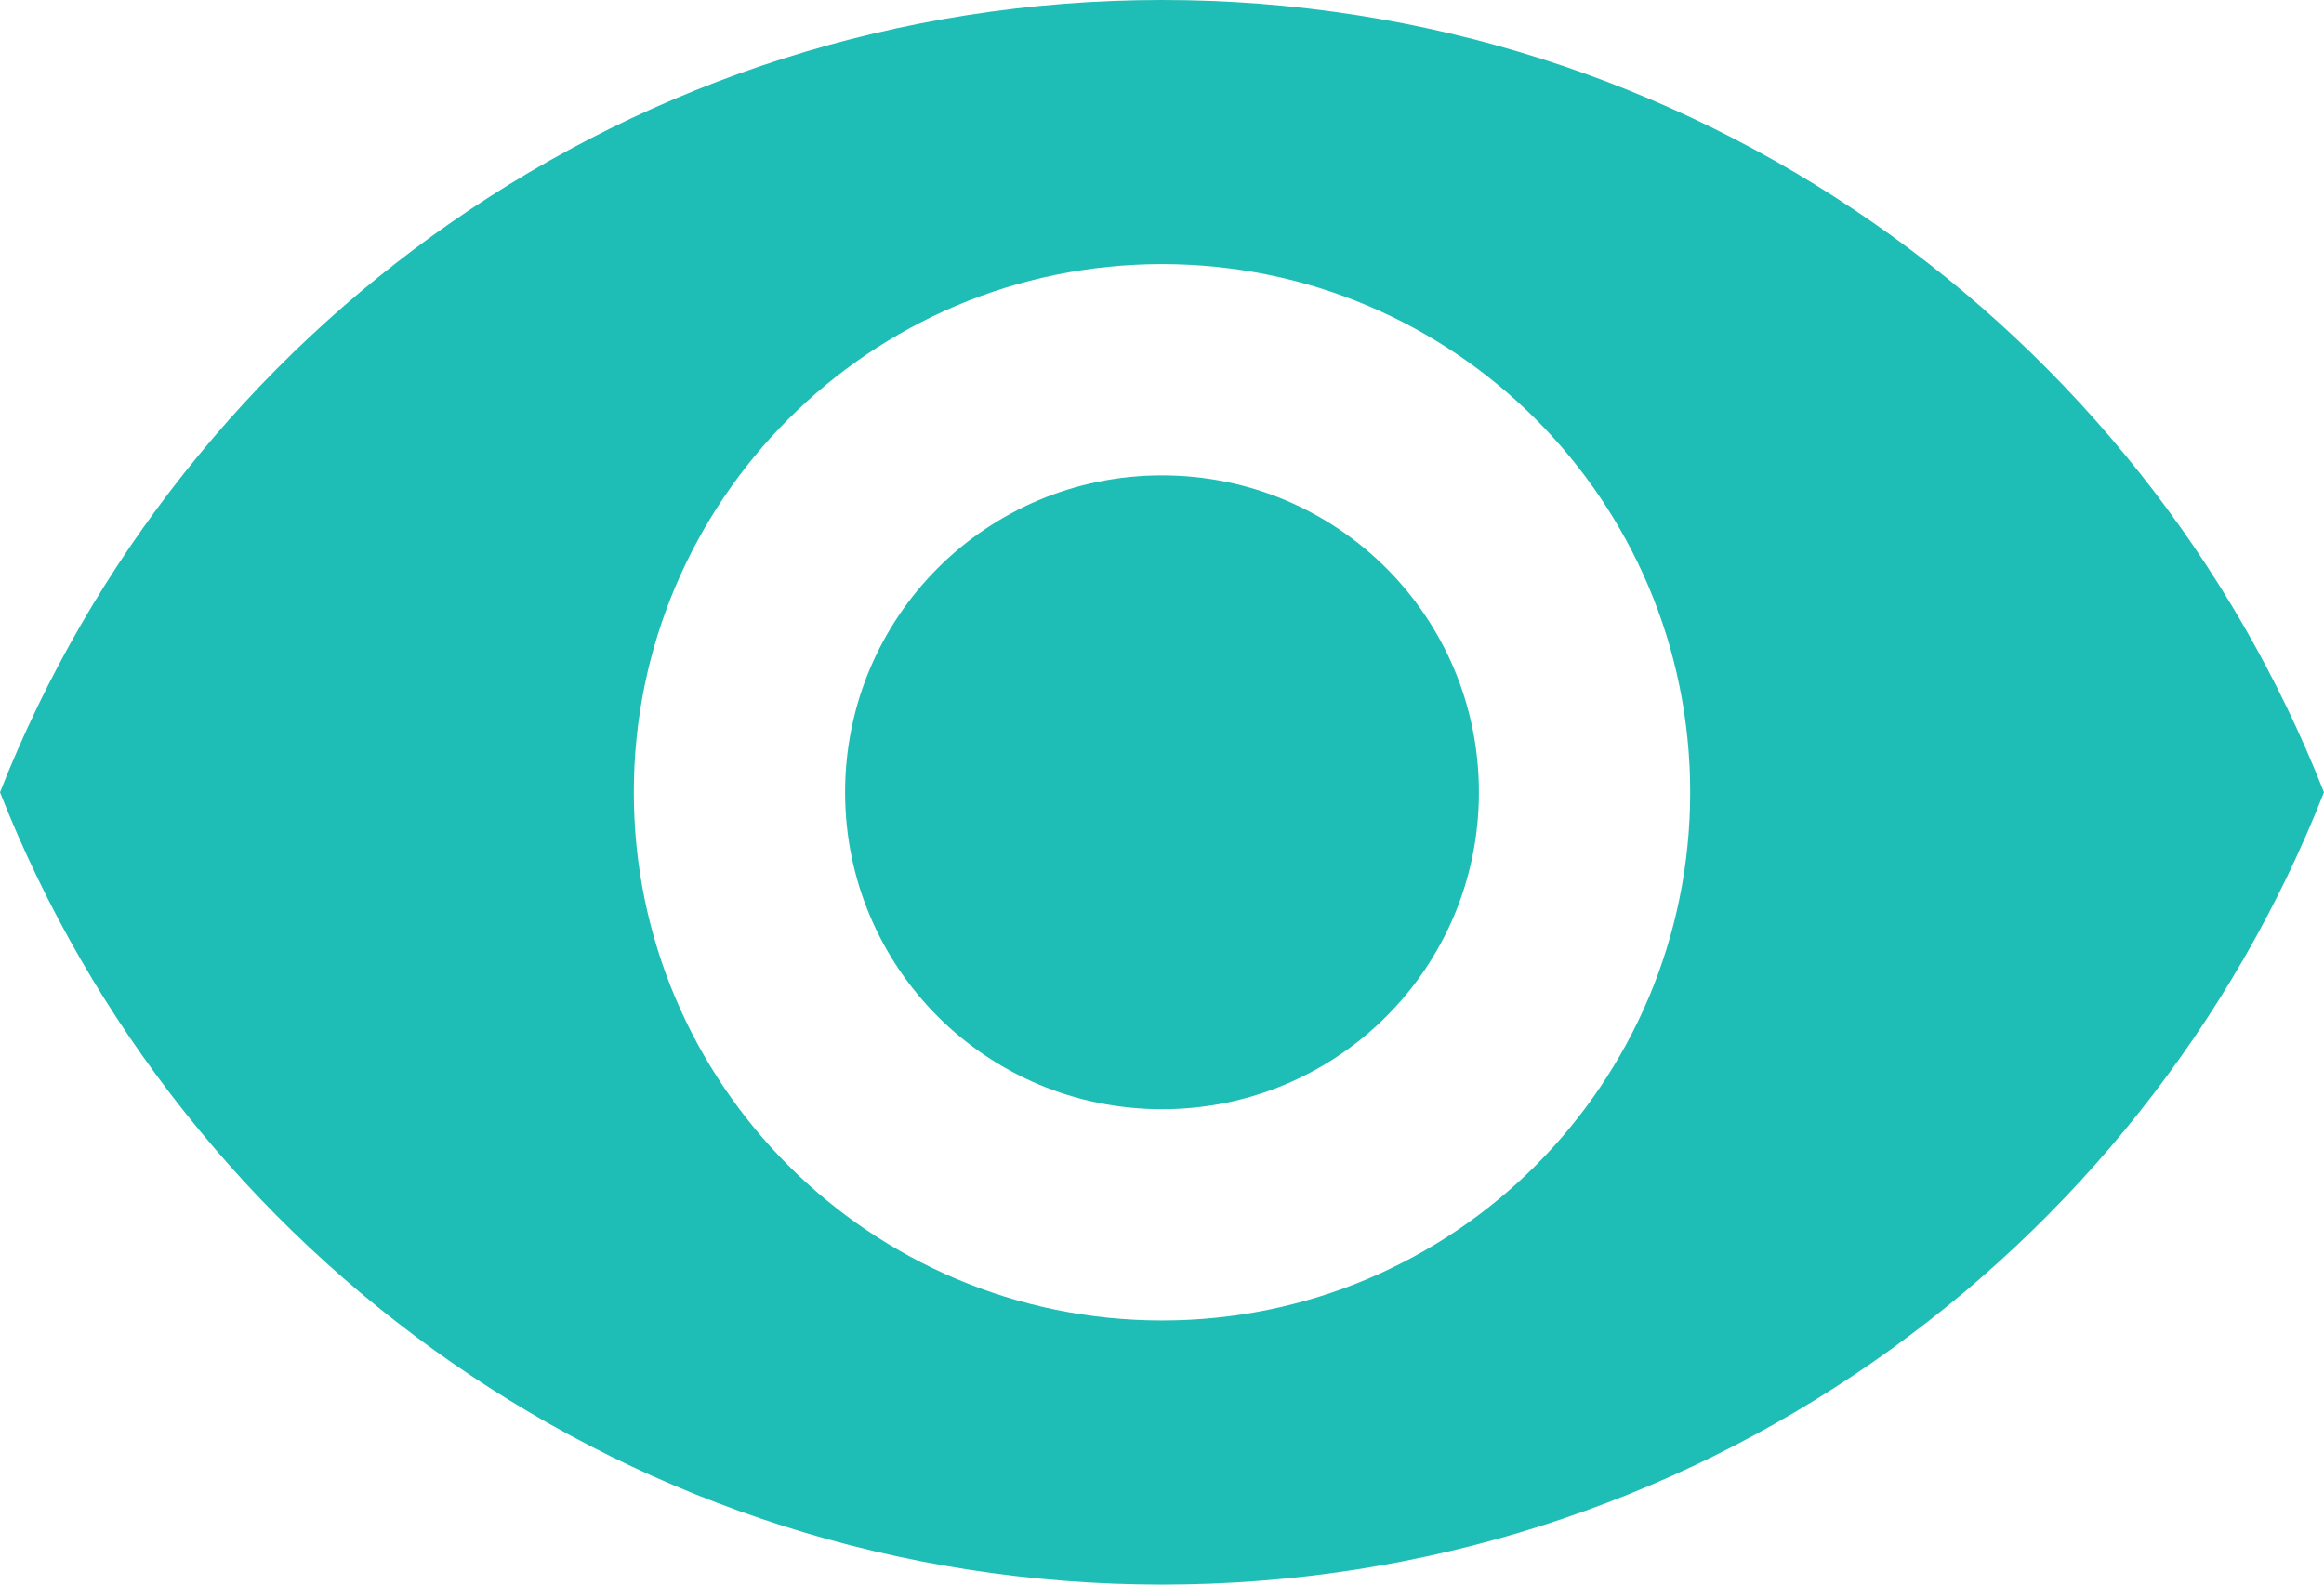 <svg version="1.2" xmlns="http://www.w3.org/2000/svg" xmlns:xlink="http://www.w3.org/1999/xlink" overflow="visible" preserveAspectRatio="none" viewBox="0 0 11 7.5" width="11" height="7.5"><g transform="translate(0, 0)"><g transform="translate(0, 0) rotate(0)"><path d="M5.5,0c-2.5,0 -4.635,1.555 -5.5,3.75c0.865,2.195 3,3.75 5.5,3.75c2.5,0 4.635,-1.555 5.5,-3.75c-0.865,-2.195 -3,-3.75 -5.5,-3.75zM5.5,6.25c-1.38,0 -2.5,-1.12 -2.5,-2.5c0,-1.38 1.12,-2.5 2.5,-2.5c1.38,0 2.5,1.12 2.5,2.5c0,1.38 -1.12,2.5 -2.5,2.5zM5.5,2.25c-0.83,0 -1.5,0.67 -1.5,1.5c0,0.83 0.67,1.5 1.5,1.5c0.83,0 1.5,-0.67 1.5,-1.5c0,-0.83 -0.67,-1.5 -1.5,-1.5z" style="stroke-width: 0; stroke-linecap: butt; stroke-linejoin: miter; fill: rgb(30, 189, 181);" vector-effect="non-scaling-stroke"/></g><defs><path id="path-163061071932418" d="M5.5,0c-2.5,0 -4.635,1.555 -5.5,3.75c0.865,2.195 3,3.75 5.5,3.75c2.5,0 4.635,-1.555 5.5,-3.75c-0.865,-2.195 -3,-3.75 -5.5,-3.75zM5.5,6.25c-1.38,0 -2.5,-1.12 -2.5,-2.5c0,-1.38 1.12,-2.5 2.5,-2.5c1.38,0 2.5,1.12 2.5,2.5c0,1.38 -1.12,2.5 -2.5,2.5zM5.5,2.25c-0.83,0 -1.5,0.67 -1.5,1.5c0,0.83 0.67,1.5 1.5,1.5c0.83,0 1.5,-0.67 1.5,-1.5c0,-0.83 -0.67,-1.5 -1.5,-1.5z" vector-effect="non-scaling-stroke"/></defs></g></svg>